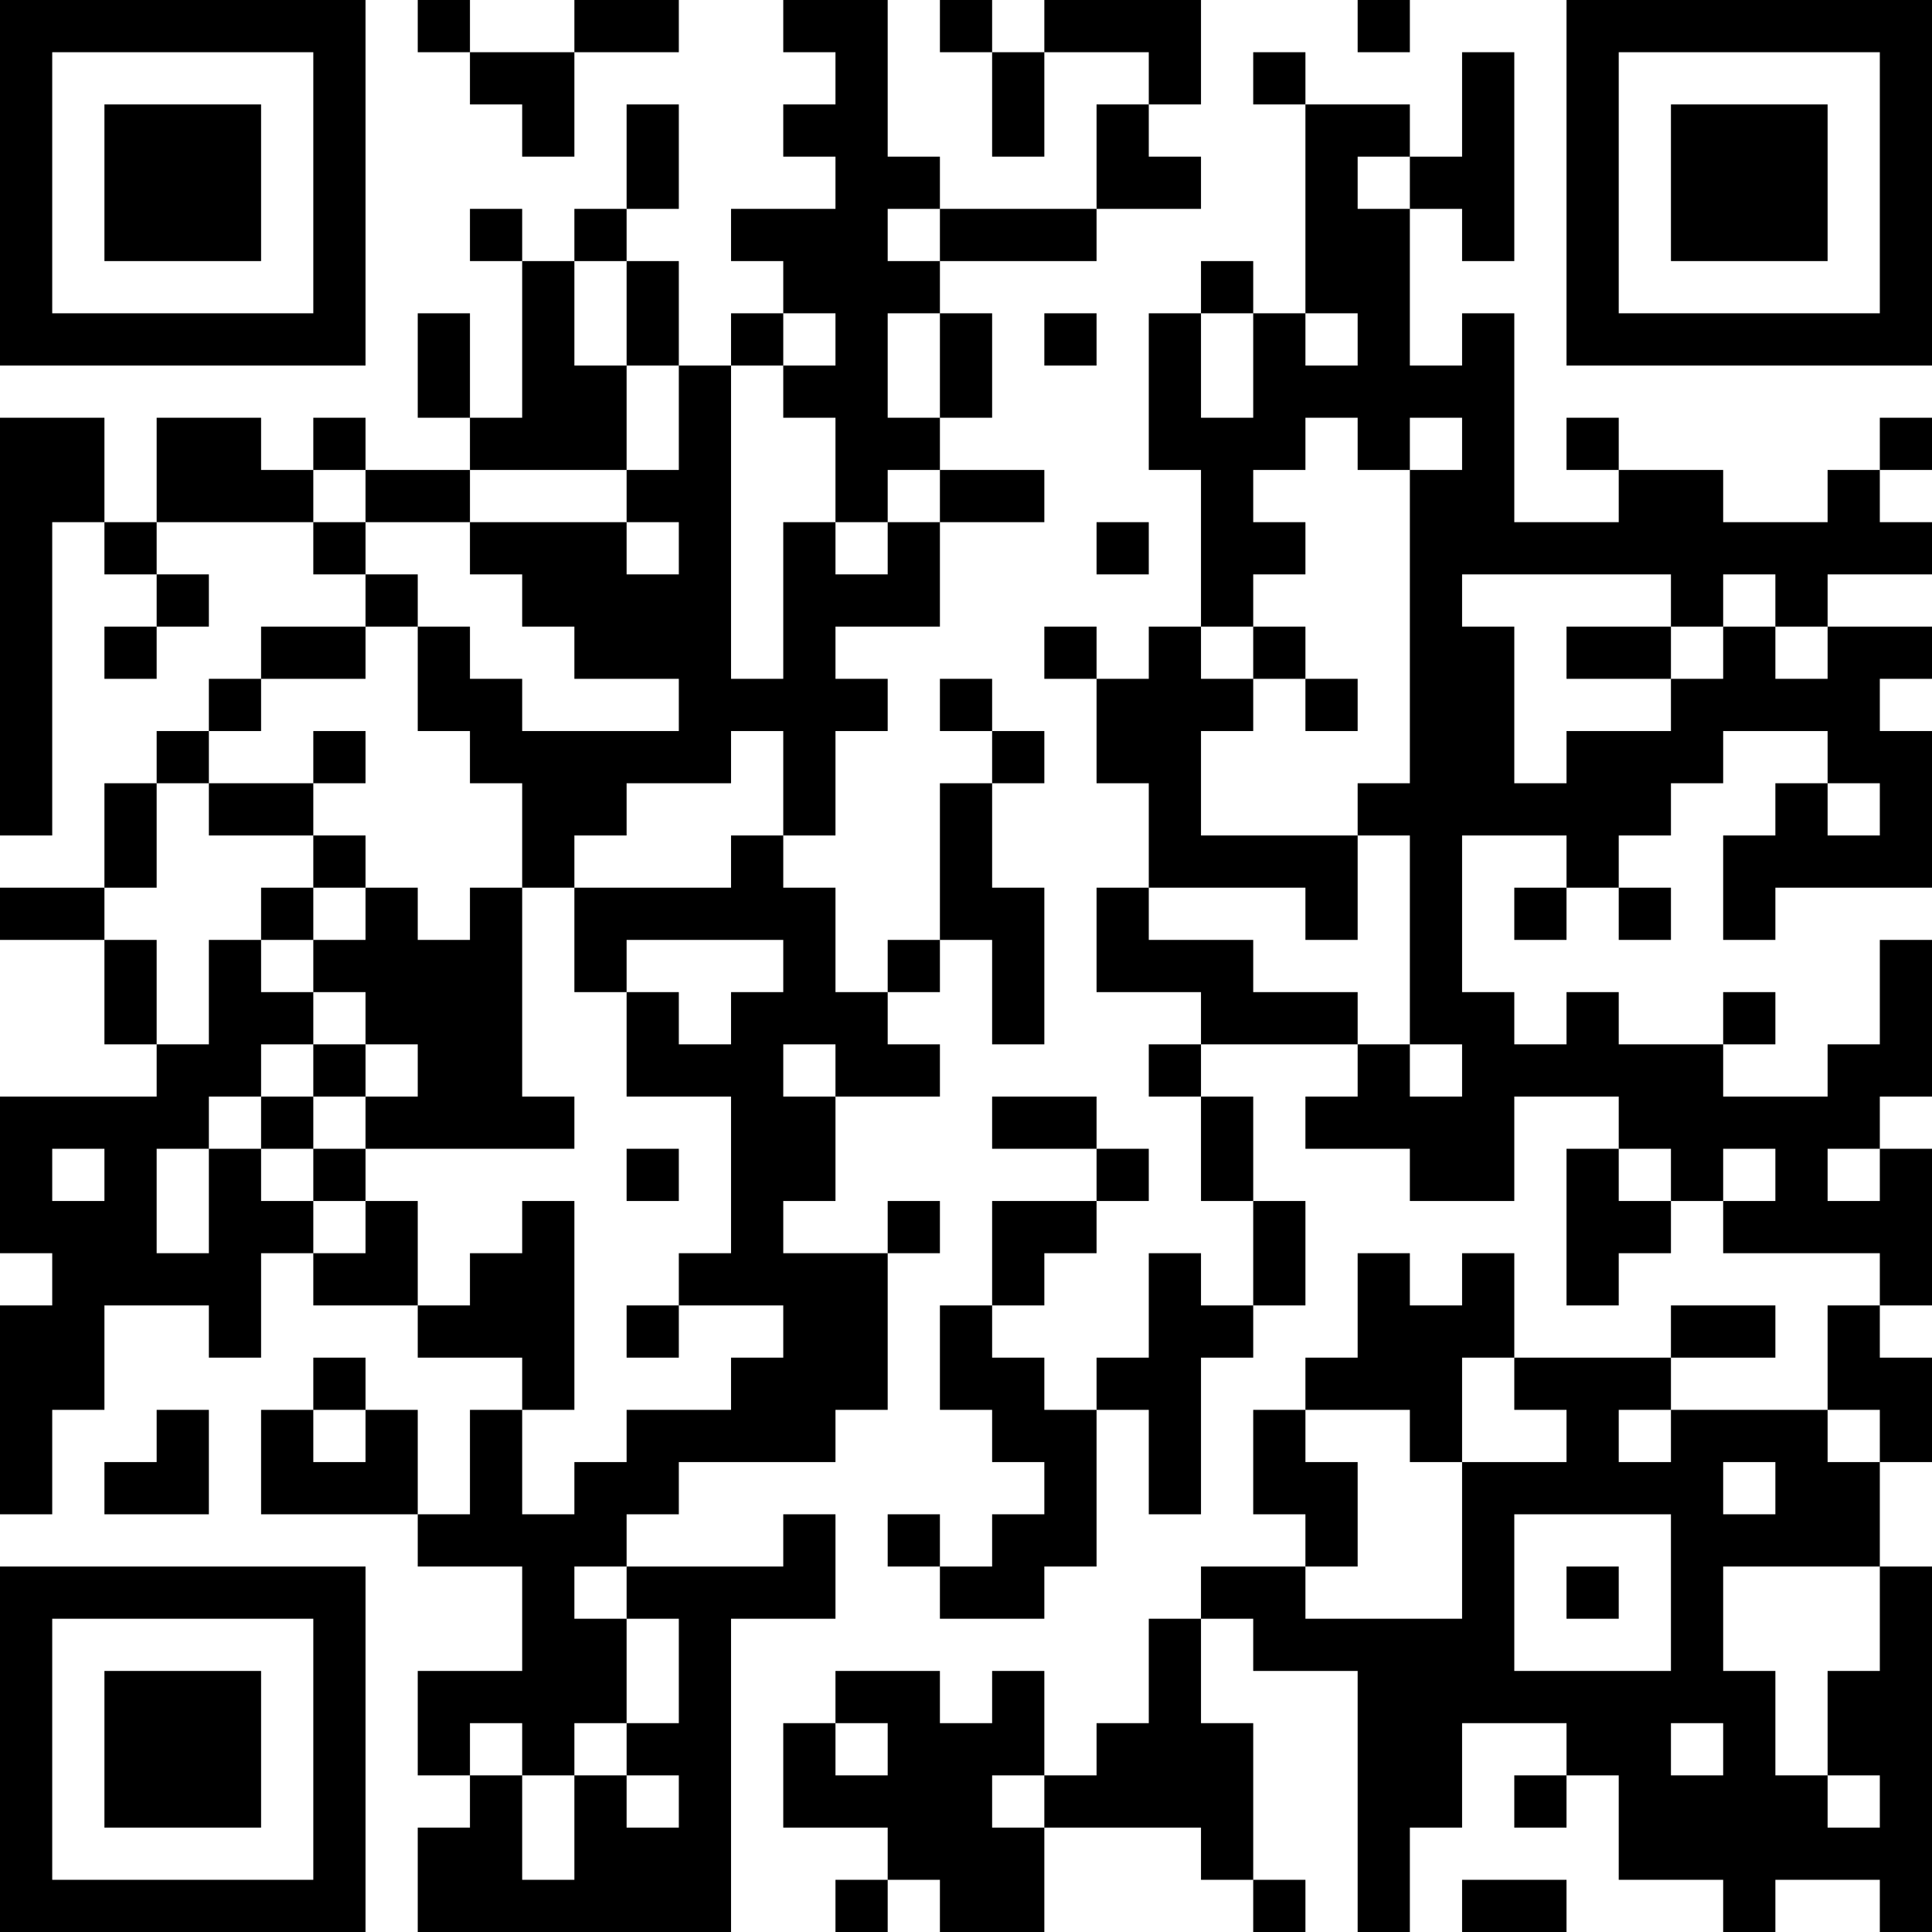 <?xml version="1.0" encoding="UTF-8"?>
<svg xmlns="http://www.w3.org/2000/svg" version="1.1" width="400" height="400" viewBox="0 0 400 400"><rect x="0" y="0" width="400" height="400" fill="#ffffff"/><g transform="scale(10.811)"><g transform="translate(0,0)"><path fill-rule="evenodd" d="M8 0L8 1L9 1L9 2L10 2L10 3L11 3L11 1L13 1L13 0L11 0L11 1L9 1L9 0ZM15 0L15 1L16 1L16 2L15 2L15 3L16 3L16 4L14 4L14 5L15 5L15 6L14 6L14 7L13 7L13 5L12 5L12 4L13 4L13 2L12 2L12 4L11 4L11 5L10 5L10 4L9 4L9 5L10 5L10 8L9 8L9 6L8 6L8 8L9 8L9 9L7 9L7 8L6 8L6 9L5 9L5 8L3 8L3 10L2 10L2 8L0 8L0 16L1 16L1 10L2 10L2 11L3 11L3 12L2 12L2 13L3 13L3 12L4 12L4 11L3 11L3 10L6 10L6 11L7 11L7 12L5 12L5 13L4 13L4 14L3 14L3 15L2 15L2 17L0 17L0 18L2 18L2 20L3 20L3 21L0 21L0 24L1 24L1 25L0 25L0 29L1 29L1 27L2 27L2 25L4 25L4 26L5 26L5 24L6 24L6 25L8 25L8 26L10 26L10 27L9 27L9 29L8 29L8 27L7 27L7 26L6 26L6 27L5 27L5 29L8 29L8 30L10 30L10 32L8 32L8 34L9 34L9 35L8 35L8 37L14 37L14 31L16 31L16 29L15 29L15 30L12 30L12 29L13 29L13 28L16 28L16 27L17 27L17 24L18 24L18 23L17 23L17 24L15 24L15 23L16 23L16 21L18 21L18 20L17 20L17 19L18 19L18 18L19 18L19 20L20 20L20 17L19 17L19 15L20 15L20 14L19 14L19 13L18 13L18 14L19 14L19 15L18 15L18 18L17 18L17 19L16 19L16 17L15 17L15 16L16 16L16 14L17 14L17 13L16 13L16 12L18 12L18 10L20 10L20 9L18 9L18 8L19 8L19 6L18 6L18 5L21 5L21 4L23 4L23 3L22 3L22 2L23 2L23 0L20 0L20 1L19 1L19 0L18 0L18 1L19 1L19 3L20 3L20 1L22 1L22 2L21 2L21 4L18 4L18 3L17 3L17 0ZM26 0L26 1L27 1L27 0ZM24 1L24 2L25 2L25 6L24 6L24 5L23 5L23 6L22 6L22 9L23 9L23 12L22 12L22 13L21 13L21 12L20 12L20 13L21 13L21 15L22 15L22 17L21 17L21 19L23 19L23 20L22 20L22 21L23 21L23 23L24 23L24 25L23 25L23 24L22 24L22 26L21 26L21 27L20 27L20 26L19 26L19 25L20 25L20 24L21 24L21 23L22 23L22 22L21 22L21 21L19 21L19 22L21 22L21 23L19 23L19 25L18 25L18 27L19 27L19 28L20 28L20 29L19 29L19 30L18 30L18 29L17 29L17 30L18 30L18 31L20 31L20 30L21 30L21 27L22 27L22 29L23 29L23 26L24 26L24 25L25 25L25 23L24 23L24 21L23 21L23 20L26 20L26 21L25 21L25 22L27 22L27 23L29 23L29 21L31 21L31 22L30 22L30 25L31 25L31 24L32 24L32 23L33 23L33 24L36 24L36 25L35 25L35 27L32 27L32 26L34 26L34 25L32 25L32 26L29 26L29 24L28 24L28 25L27 25L27 24L26 24L26 26L25 26L25 27L24 27L24 29L25 29L25 30L23 30L23 31L22 31L22 33L21 33L21 34L20 34L20 32L19 32L19 33L18 33L18 32L16 32L16 33L15 33L15 35L17 35L17 36L16 36L16 37L17 37L17 36L18 36L18 37L20 37L20 35L23 35L23 36L24 36L24 37L25 37L25 36L24 36L24 33L23 33L23 31L24 31L24 32L26 32L26 37L27 37L27 35L28 35L28 33L30 33L30 34L29 34L29 35L30 35L30 34L31 34L31 36L33 36L33 37L34 37L34 36L36 36L36 37L37 37L37 30L36 30L36 28L37 28L37 26L36 26L36 25L37 25L37 22L36 22L36 21L37 21L37 18L36 18L36 20L35 20L35 21L33 21L33 20L34 20L34 19L33 19L33 20L31 20L31 19L30 19L30 20L29 20L29 19L28 19L28 16L30 16L30 17L29 17L29 18L30 18L30 17L31 17L31 18L32 18L32 17L31 17L31 16L32 16L32 15L33 15L33 14L35 14L35 15L34 15L34 16L33 16L33 18L34 18L34 17L37 17L37 14L36 14L36 13L37 13L37 12L35 12L35 11L37 11L37 10L36 10L36 9L37 9L37 8L36 8L36 9L35 9L35 10L33 10L33 9L31 9L31 8L30 8L30 9L31 9L31 10L29 10L29 6L28 6L28 7L27 7L27 4L28 4L28 5L29 5L29 1L28 1L28 3L27 3L27 2L25 2L25 1ZM26 3L26 4L27 4L27 3ZM17 4L17 5L18 5L18 4ZM11 5L11 7L12 7L12 9L9 9L9 10L7 10L7 9L6 9L6 10L7 10L7 11L8 11L8 12L7 12L7 13L5 13L5 14L4 14L4 15L3 15L3 17L2 17L2 18L3 18L3 20L4 20L4 18L5 18L5 19L6 19L6 20L5 20L5 21L4 21L4 22L3 22L3 24L4 24L4 22L5 22L5 23L6 23L6 24L7 24L7 23L8 23L8 25L9 25L9 24L10 24L10 23L11 23L11 27L10 27L10 29L11 29L11 28L12 28L12 27L14 27L14 26L15 26L15 25L13 25L13 24L14 24L14 21L12 21L12 19L13 19L13 20L14 20L14 19L15 19L15 18L12 18L12 19L11 19L11 17L14 17L14 16L15 16L15 14L14 14L14 15L12 15L12 16L11 16L11 17L10 17L10 15L9 15L9 14L8 14L8 12L9 12L9 13L10 13L10 14L13 14L13 13L11 13L11 12L10 12L10 11L9 11L9 10L12 10L12 11L13 11L13 10L12 10L12 9L13 9L13 7L12 7L12 5ZM15 6L15 7L14 7L14 13L15 13L15 10L16 10L16 11L17 11L17 10L18 10L18 9L17 9L17 10L16 10L16 8L15 8L15 7L16 7L16 6ZM17 6L17 8L18 8L18 6ZM20 6L20 7L21 7L21 6ZM23 6L23 8L24 8L24 6ZM25 6L25 7L26 7L26 6ZM25 8L25 9L24 9L24 10L25 10L25 11L24 11L24 12L23 12L23 13L24 13L24 14L23 14L23 16L26 16L26 18L25 18L25 17L22 17L22 18L24 18L24 19L26 19L26 20L27 20L27 21L28 21L28 20L27 20L27 16L26 16L26 15L27 15L27 9L28 9L28 8L27 8L27 9L26 9L26 8ZM21 10L21 11L22 11L22 10ZM28 11L28 12L29 12L29 15L30 15L30 14L32 14L32 13L33 13L33 12L34 12L34 13L35 13L35 12L34 12L34 11L33 11L33 12L32 12L32 11ZM24 12L24 13L25 13L25 14L26 14L26 13L25 13L25 12ZM30 12L30 13L32 13L32 12ZM6 14L6 15L4 15L4 16L6 16L6 17L5 17L5 18L6 18L6 19L7 19L7 20L6 20L6 21L5 21L5 22L6 22L6 23L7 23L7 22L11 22L11 21L10 21L10 17L9 17L9 18L8 18L8 17L7 17L7 16L6 16L6 15L7 15L7 14ZM35 15L35 16L36 16L36 15ZM6 17L6 18L7 18L7 17ZM7 20L7 21L6 21L6 22L7 22L7 21L8 21L8 20ZM15 20L15 21L16 21L16 20ZM1 22L1 23L2 23L2 22ZM12 22L12 23L13 23L13 22ZM31 22L31 23L32 23L32 22ZM33 22L33 23L34 23L34 22ZM35 22L35 23L36 23L36 22ZM12 25L12 26L13 26L13 25ZM28 26L28 28L27 28L27 27L25 27L25 28L26 28L26 30L25 30L25 31L28 31L28 28L30 28L30 27L29 27L29 26ZM3 27L3 28L2 28L2 29L4 29L4 27ZM6 27L6 28L7 28L7 27ZM31 27L31 28L32 28L32 27ZM35 27L35 28L36 28L36 27ZM33 28L33 29L34 29L34 28ZM29 29L29 32L32 32L32 29ZM11 30L11 31L12 31L12 33L11 33L11 34L10 34L10 33L9 33L9 34L10 34L10 36L11 36L11 34L12 34L12 35L13 35L13 34L12 34L12 33L13 33L13 31L12 31L12 30ZM30 30L30 31L31 31L31 30ZM33 30L33 32L34 32L34 34L35 34L35 35L36 35L36 34L35 34L35 32L36 32L36 30ZM16 33L16 34L17 34L17 33ZM32 33L32 34L33 34L33 33ZM19 34L19 35L20 35L20 34ZM28 36L28 37L30 37L30 36ZM0 0L0 7L7 7L7 0ZM1 1L1 6L6 6L6 1ZM2 2L2 5L5 5L5 2ZM30 0L30 7L37 7L37 0ZM31 1L31 6L36 6L36 1ZM32 2L32 5L35 5L35 2ZM0 30L0 37L7 37L7 30ZM1 31L1 36L6 36L6 31ZM2 32L2 35L5 35L5 32Z" fill="#000000"/></g></g></svg>
